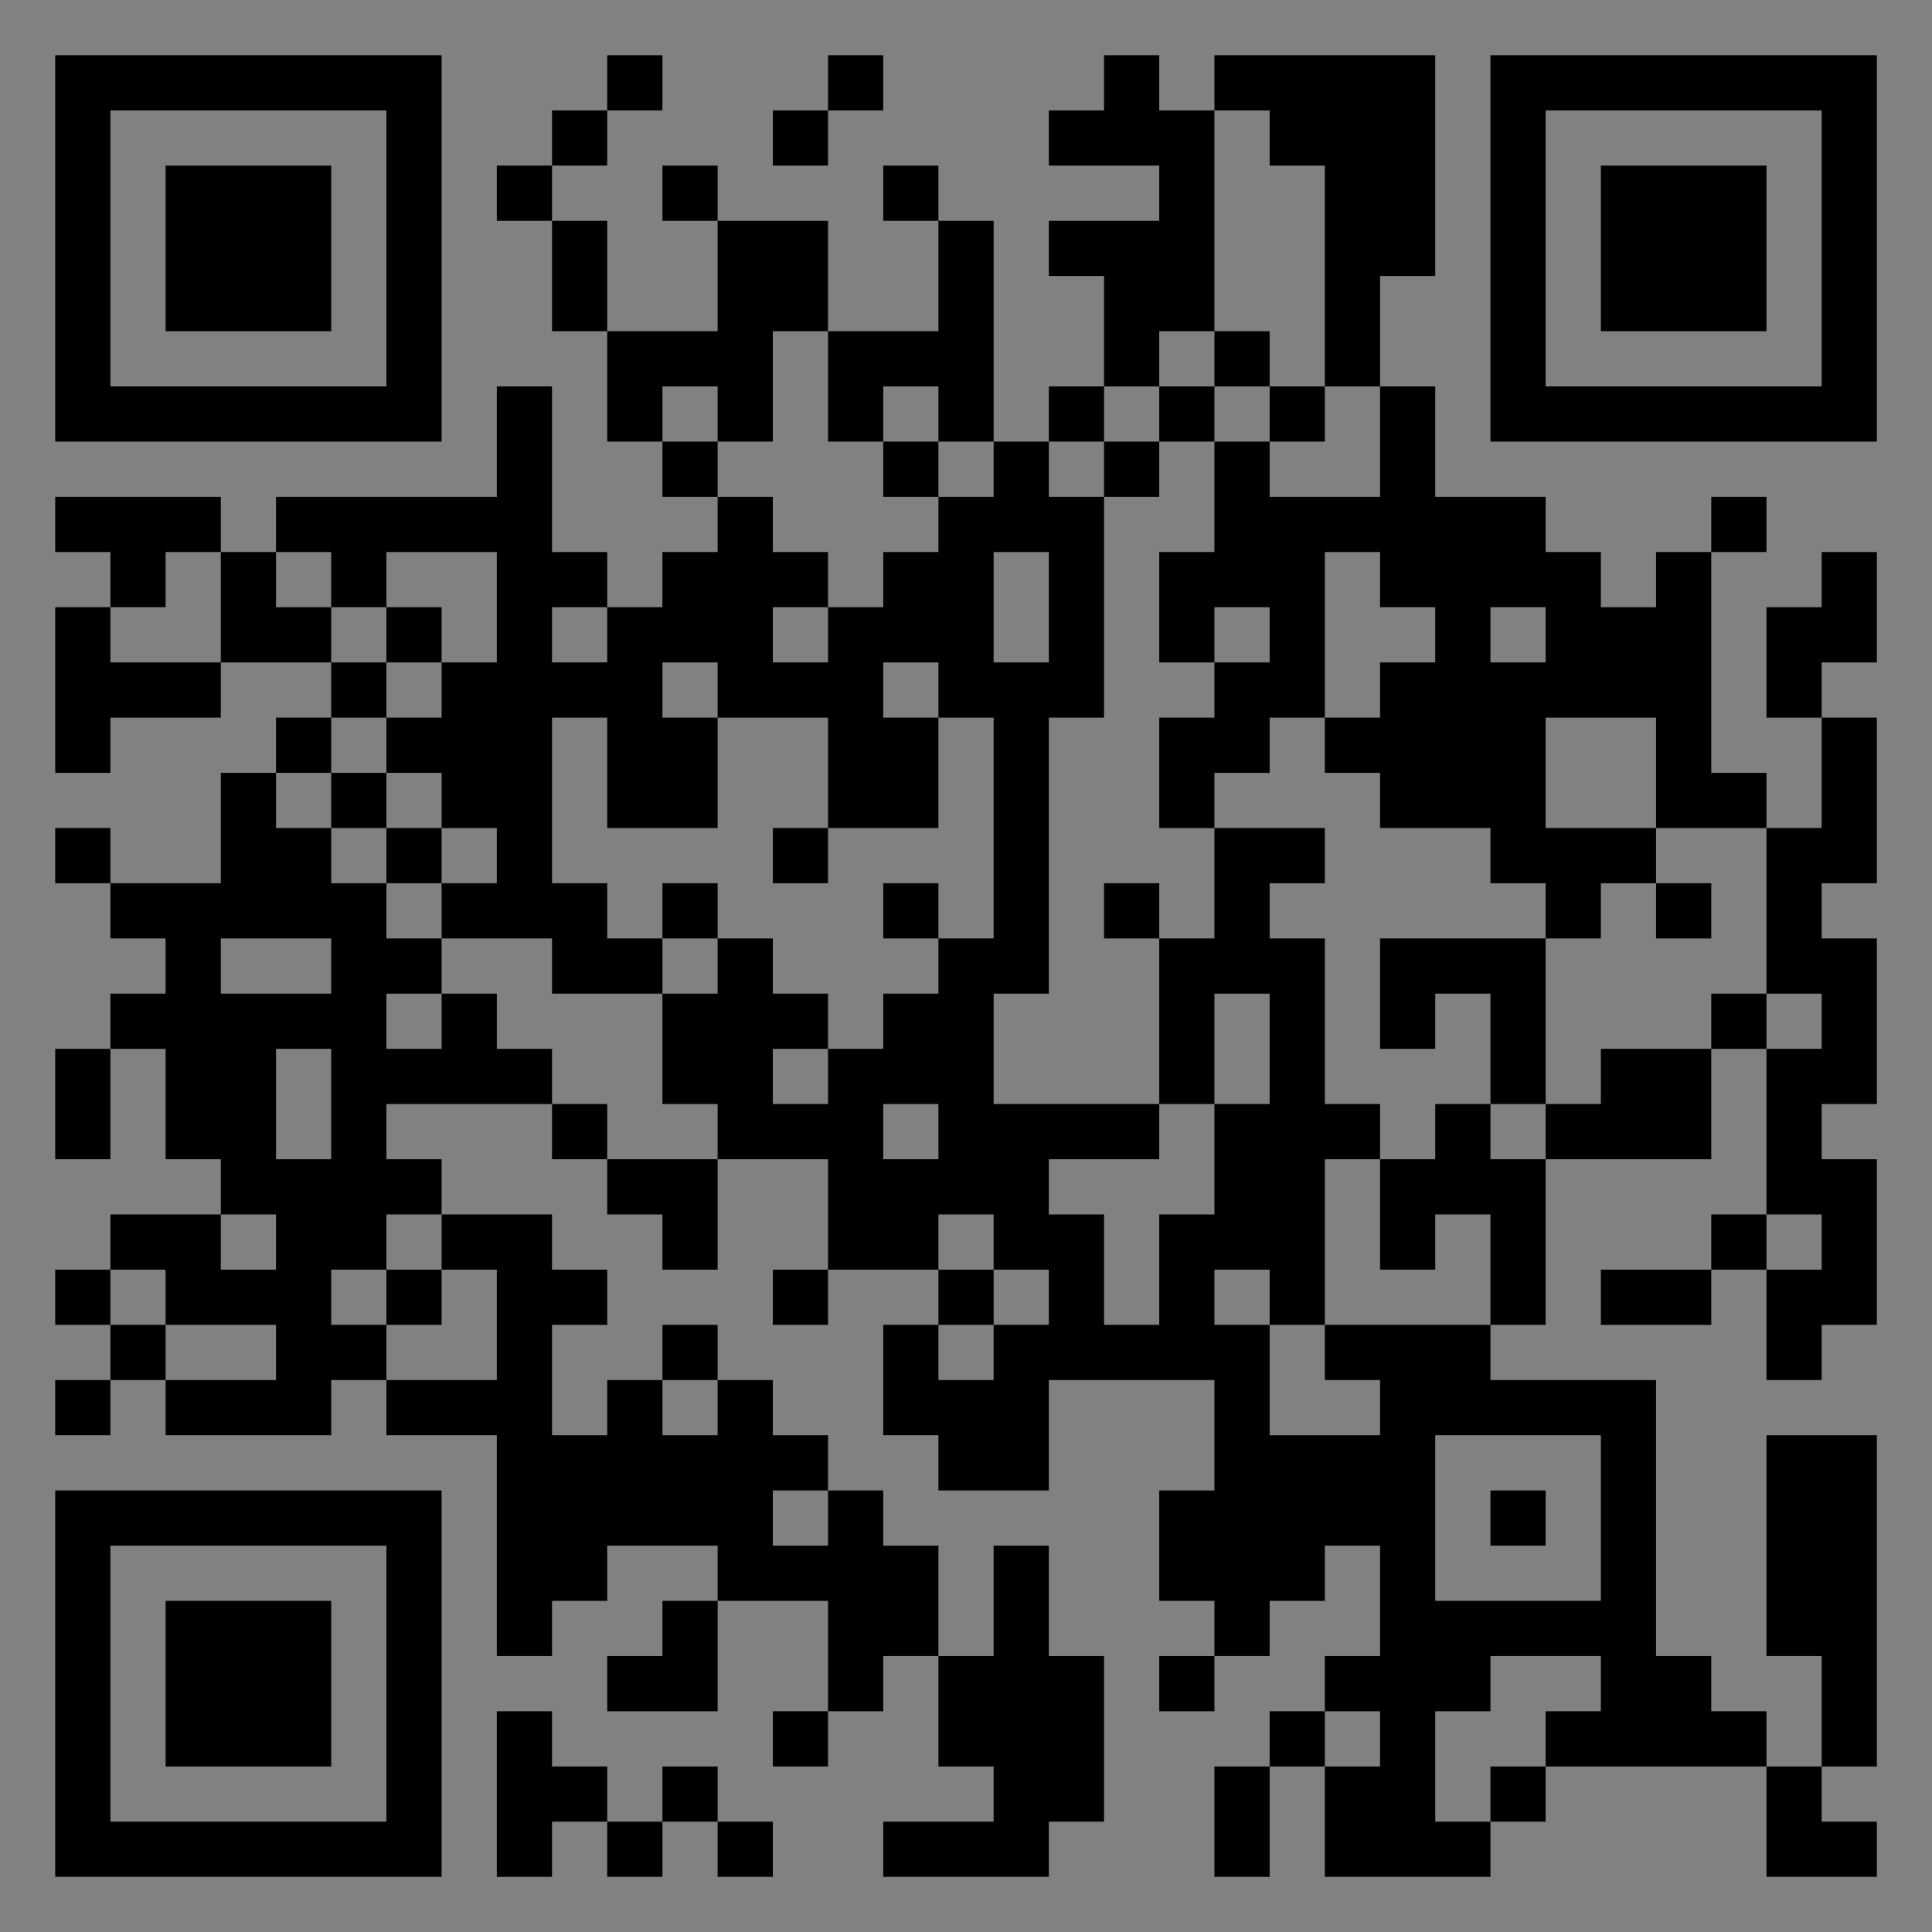 <?xml version="1.0" encoding="UTF-8"?>
<svg xmlns="http://www.w3.org/2000/svg" version="1.1" width="400" height="400" viewBox="0 0 400 400"><rect x="0" y="0" width="400" height="400" fill="#808080" stroke="none"/><rect x="0" y="0" width="400" height="400" fill="#ffffff" fill-opacity="0.01"/><g transform="scale(11.429)"><g transform="translate(1.000,1.000)"><path fill-rule="evenodd" d="M10 0L10 1L9 1L9 2L8 2L8 3L9 3L9 5L10 5L10 7L11 7L11 8L12 8L12 9L11 9L11 10L10 10L10 9L9 9L9 6L8 6L8 8L4 8L4 9L3 9L3 8L0 8L0 9L1 9L1 10L0 10L0 13L1 13L1 12L3 12L3 11L5 11L5 12L4 12L4 13L3 13L3 15L1 15L1 14L0 14L0 15L1 15L1 16L2 16L2 17L1 17L1 18L0 18L0 20L1 20L1 18L2 18L2 20L3 20L3 21L1 21L1 22L0 22L0 23L1 23L1 24L0 24L0 25L1 25L1 24L2 24L2 25L5 25L5 24L6 24L6 25L8 25L8 29L9 29L9 28L10 28L10 27L12 27L12 28L11 28L11 29L10 29L10 30L12 30L12 28L14 28L14 30L13 30L13 31L14 31L14 30L15 30L15 29L16 29L16 31L17 31L17 32L15 32L15 33L18 33L18 32L19 32L19 29L18 29L18 27L17 27L17 29L16 29L16 27L15 27L15 26L14 26L14 25L13 25L13 24L12 24L12 23L11 23L11 24L10 24L10 25L9 25L9 23L10 23L10 22L9 22L9 21L7 21L7 20L6 20L6 19L9 19L9 20L10 20L10 21L11 21L11 22L12 22L12 20L14 20L14 22L13 22L13 23L14 23L14 22L16 22L16 23L15 23L15 25L16 25L16 26L18 26L18 24L21 24L21 26L20 26L20 28L21 28L21 29L20 29L20 30L21 30L21 29L22 29L22 28L23 28L23 27L24 27L24 29L23 29L23 30L22 30L22 31L21 31L21 33L22 33L22 31L23 31L23 33L26 33L26 32L27 32L27 31L31 31L31 33L33 33L33 32L32 32L32 31L33 31L33 25L31 25L31 29L32 29L32 31L31 31L31 30L30 30L30 29L29 29L29 24L26 24L26 23L27 23L27 20L30 20L30 18L31 18L31 21L30 21L30 22L28 22L28 23L30 23L30 22L31 22L31 24L32 24L32 23L33 23L33 20L32 20L32 19L33 19L33 16L32 16L32 15L33 15L33 12L32 12L32 11L33 11L33 9L32 9L32 10L31 10L31 12L32 12L32 14L31 14L31 13L30 13L30 9L31 9L31 8L30 8L30 9L29 9L29 10L28 10L28 9L27 9L27 8L25 8L25 6L24 6L24 4L25 4L25 0L21 0L21 1L20 1L20 0L19 0L19 1L18 1L18 2L20 2L20 3L18 3L18 4L19 4L19 6L18 6L18 7L17 7L17 3L16 3L16 2L15 2L15 3L16 3L16 5L14 5L14 3L12 3L12 2L11 2L11 3L12 3L12 5L10 5L10 3L9 3L9 2L10 2L10 1L11 1L11 0ZM14 0L14 1L13 1L13 2L14 2L14 1L15 1L15 0ZM21 1L21 5L20 5L20 6L19 6L19 7L18 7L18 8L19 8L19 12L18 12L18 17L17 17L17 19L20 19L20 20L18 20L18 21L19 21L19 23L20 23L20 21L21 21L21 19L22 19L22 17L21 17L21 19L20 19L20 16L21 16L21 14L23 14L23 15L22 15L22 16L23 16L23 19L24 19L24 20L23 20L23 23L22 23L22 22L21 22L21 23L22 23L22 25L24 25L24 24L23 24L23 23L26 23L26 21L25 21L25 22L24 22L24 20L25 20L25 19L26 19L26 20L27 20L27 19L28 19L28 18L30 18L30 17L31 17L31 18L32 18L32 17L31 17L31 14L29 14L29 12L27 12L27 14L29 14L29 15L28 15L28 16L27 16L27 15L26 15L26 14L24 14L24 13L23 13L23 12L24 12L24 11L25 11L25 10L24 10L24 9L23 9L23 12L22 12L22 13L21 13L21 14L20 14L20 12L21 12L21 11L22 11L22 10L21 10L21 11L20 11L20 9L21 9L21 7L22 7L22 8L24 8L24 6L23 6L23 2L22 2L22 1ZM13 5L13 7L12 7L12 6L11 6L11 7L12 7L12 8L13 8L13 9L14 9L14 10L13 10L13 11L14 11L14 10L15 10L15 9L16 9L16 8L17 8L17 7L16 7L16 6L15 6L15 7L14 7L14 5ZM21 5L21 6L20 6L20 7L19 7L19 8L20 8L20 7L21 7L21 6L22 6L22 7L23 7L23 6L22 6L22 5ZM15 7L15 8L16 8L16 7ZM2 9L2 10L1 10L1 11L3 11L3 9ZM4 9L4 10L5 10L5 11L6 11L6 12L5 12L5 13L4 13L4 14L5 14L5 15L6 15L6 16L7 16L7 17L6 17L6 18L7 18L7 17L8 17L8 18L9 18L9 19L10 19L10 20L12 20L12 19L11 19L11 17L12 17L12 16L13 16L13 17L14 17L14 18L13 18L13 19L14 19L14 18L15 18L15 17L16 17L16 16L17 16L17 12L16 12L16 11L15 11L15 12L16 12L16 14L14 14L14 12L12 12L12 11L11 11L11 12L12 12L12 14L10 14L10 12L9 12L9 15L10 15L10 16L11 16L11 17L9 17L9 16L7 16L7 15L8 15L8 14L7 14L7 13L6 13L6 12L7 12L7 11L8 11L8 9L6 9L6 10L5 10L5 9ZM17 9L17 11L18 11L18 9ZM6 10L6 11L7 11L7 10ZM9 10L9 11L10 11L10 10ZM26 10L26 11L27 11L27 10ZM5 13L5 14L6 14L6 15L7 15L7 14L6 14L6 13ZM13 14L13 15L14 15L14 14ZM11 15L11 16L12 16L12 15ZM15 15L15 16L16 16L16 15ZM19 15L19 16L20 16L20 15ZM29 15L29 16L30 16L30 15ZM3 16L3 17L5 17L5 16ZM24 16L24 18L25 18L25 17L26 17L26 19L27 19L27 16ZM4 18L4 20L5 20L5 18ZM15 19L15 20L16 20L16 19ZM3 21L3 22L4 22L4 21ZM6 21L6 22L5 22L5 23L6 23L6 24L8 24L8 22L7 22L7 21ZM16 21L16 22L17 22L17 23L16 23L16 24L17 24L17 23L18 23L18 22L17 22L17 21ZM31 21L31 22L32 22L32 21ZM1 22L1 23L2 23L2 24L4 24L4 23L2 23L2 22ZM6 22L6 23L7 23L7 22ZM11 24L11 25L12 25L12 24ZM25 25L25 28L28 28L28 25ZM13 26L13 27L14 27L14 26ZM26 26L26 27L27 27L27 26ZM26 29L26 30L25 30L25 32L26 32L26 31L27 31L27 30L28 30L28 29ZM8 30L8 33L9 33L9 32L10 32L10 33L11 33L11 32L12 32L12 33L13 33L13 32L12 32L12 31L11 31L11 32L10 32L10 31L9 31L9 30ZM23 30L23 31L24 31L24 30ZM0 0L0 7L7 7L7 0ZM1 1L1 6L6 6L6 1ZM2 2L2 5L5 5L5 2ZM33 0L26 0L26 7L33 7ZM32 1L27 1L27 6L32 6ZM31 2L28 2L28 5L31 5ZM0 33L7 33L7 26L0 26ZM1 32L6 32L6 27L1 27ZM2 31L5 31L5 28L2 28Z" fill="#000000"/></g></g></svg>

